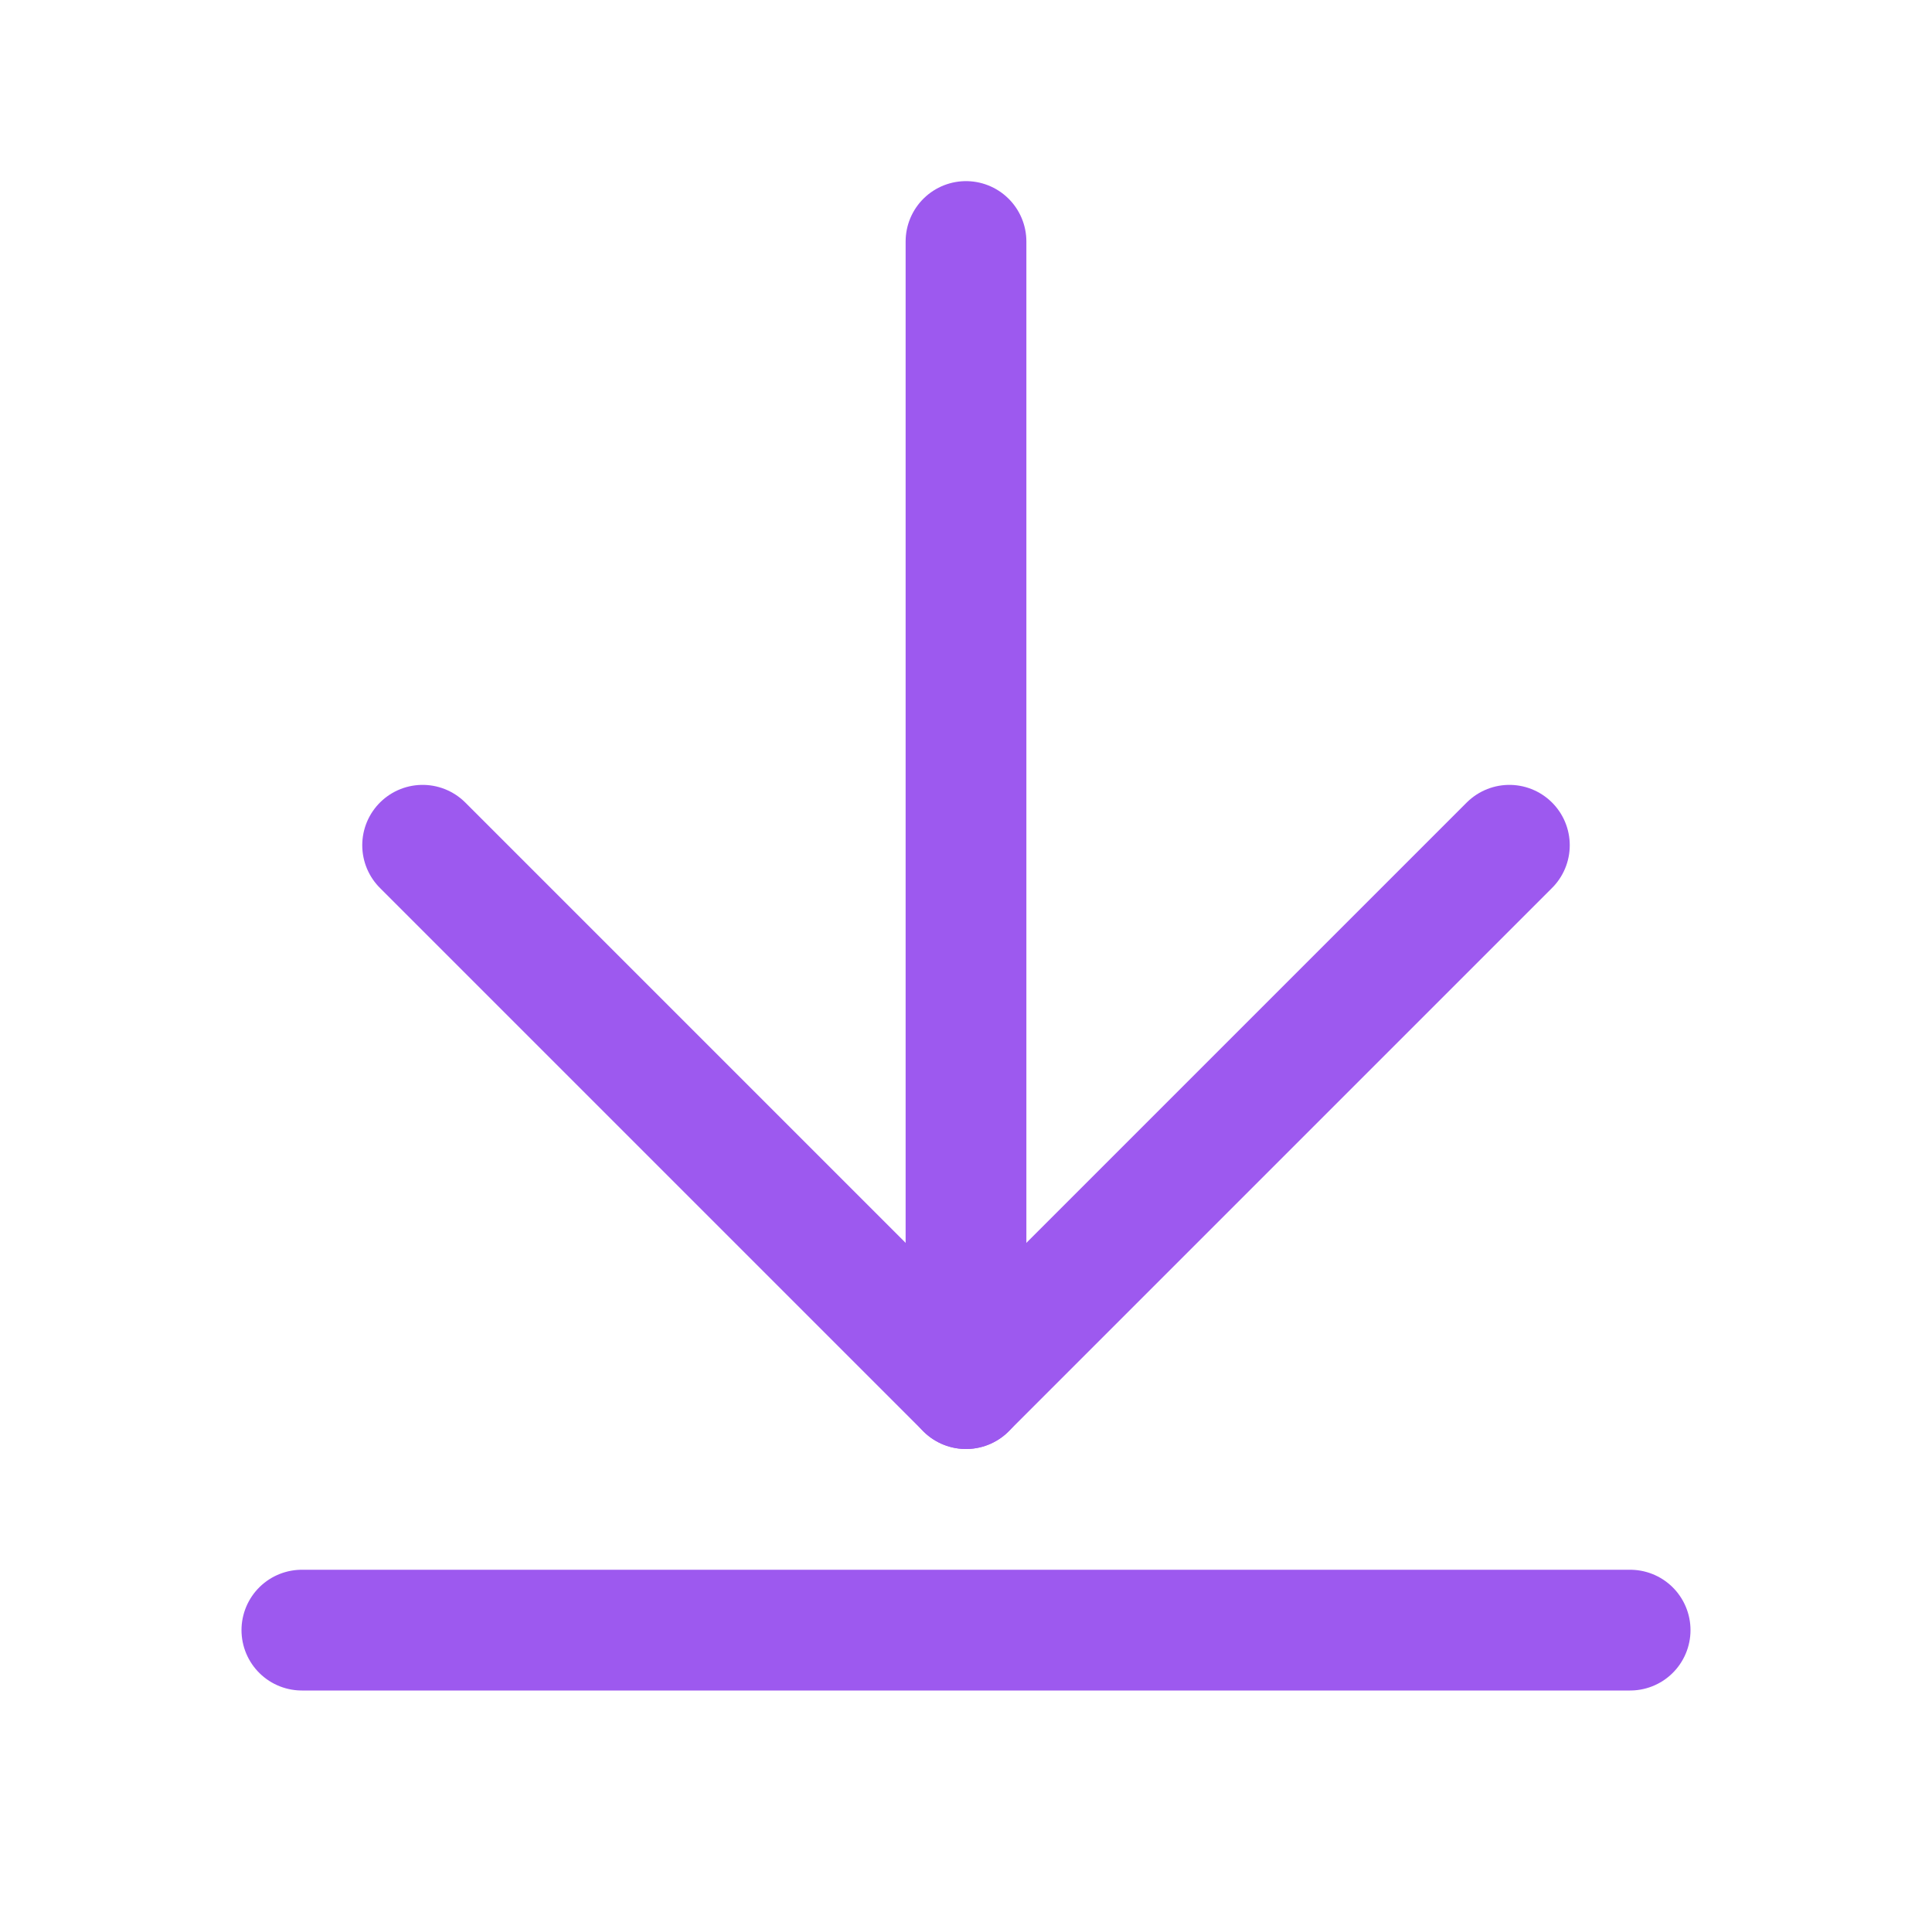<svg width="32" height="32" viewBox="0 0 32 32" fill="none" xmlns="http://www.w3.org/2000/svg">
<path d="M16 4V23" stroke="#9D59EF" stroke-width="2" stroke-linecap="round" stroke-linejoin="round"/>
<path d="M7 14L16 23L25 14" stroke="#9D59EF" stroke-width="2" stroke-linecap="round" stroke-linejoin="round"/>
<path d="M5 27H27" stroke="#9D59EF" stroke-width="2" stroke-linecap="round" stroke-linejoin="round"/>
</svg>
